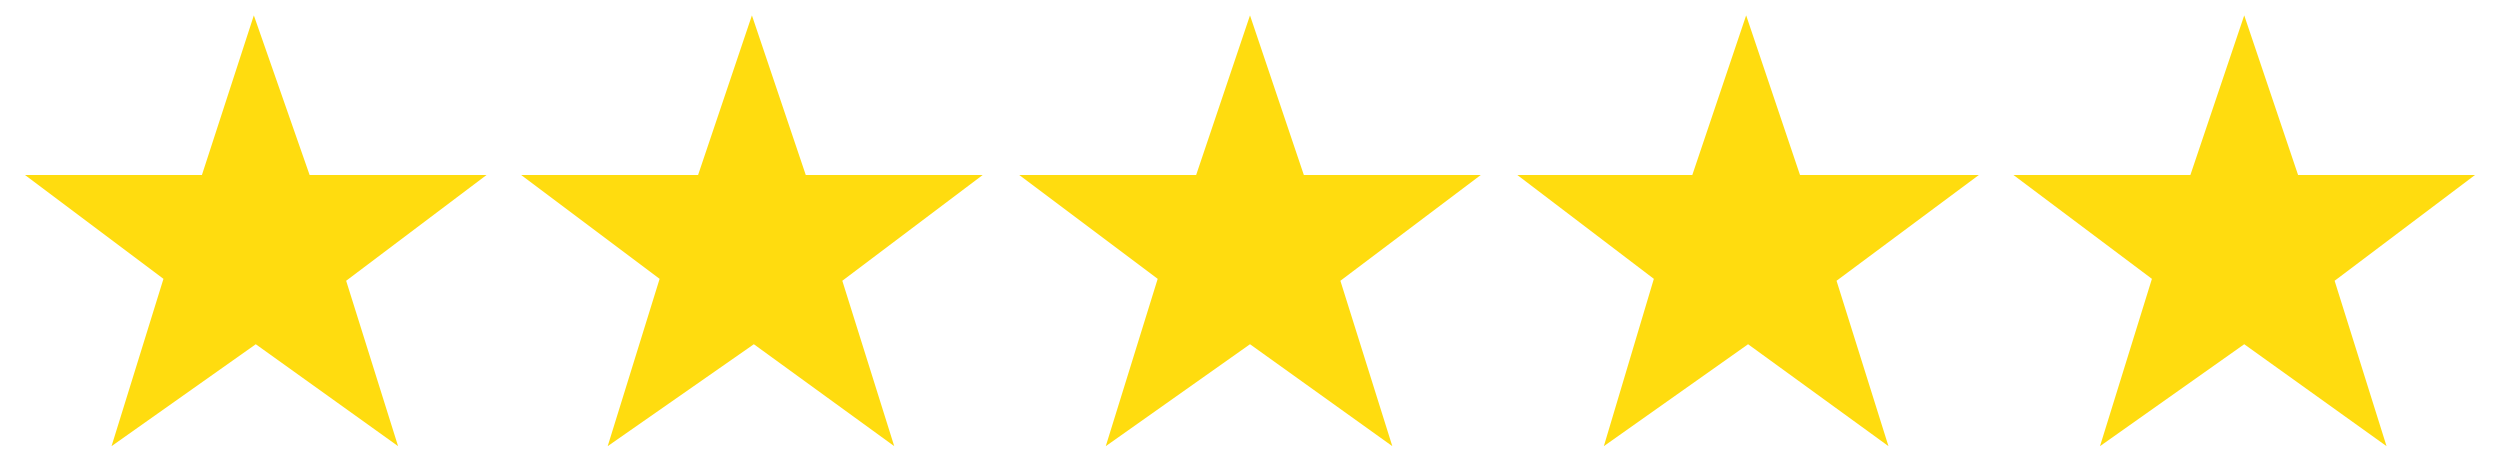 <svg xmlns="http://www.w3.org/2000/svg" xmlns:xlink="http://www.w3.org/1999/xlink" id="Ebene_1" x="0px" y="0px" viewBox="0 0 130 24" style="enable-background:new 0 0 130 24;" xml:space="preserve"> <style type="text/css"> .st0{fill:#FFDC0F;} </style> <g> <polygon class="st0" points="13.2,0.8 10.5,9.1 1.3,9.1 8.5,14.5 5.8,23.2 13.3,17.9 20.7,23.2 18,14.6 25.3,9.1 16.1,9.1 "></polygon> <polygon class="st0" points="39.1,0.8 36.3,9.1 27.1,9.1 34.3,14.5 31.6,23.2 39.2,17.9 46.5,23.2 43.8,14.6 51.1,9.1 41.9,9.1 "></polygon> <polygon class="st0" points="65,0.8 62.2,9.1 53,9.1 60.2,14.5 57.5,23.2 65,17.9 72.4,23.2 69.7,14.6 77,9.1 67.8,9.1 "></polygon> <polygon class="st0" points="90.8,0.8 88,9.1 78.9,9.1 86,14.5 83.4,23.2 90.9,17.9 98.2,23.2 95.5,14.6 102.9,9.1 93.6,9.1 "></polygon> <polygon class="st0" points="116.7,0.8 113.9,9.1 104.7,9.1 111.9,14.5 109.2,23.2 116.7,17.9 124.1,23.2 121.4,14.6 128.7,9.1 119.5,9.1 "></polygon> </g> </svg>